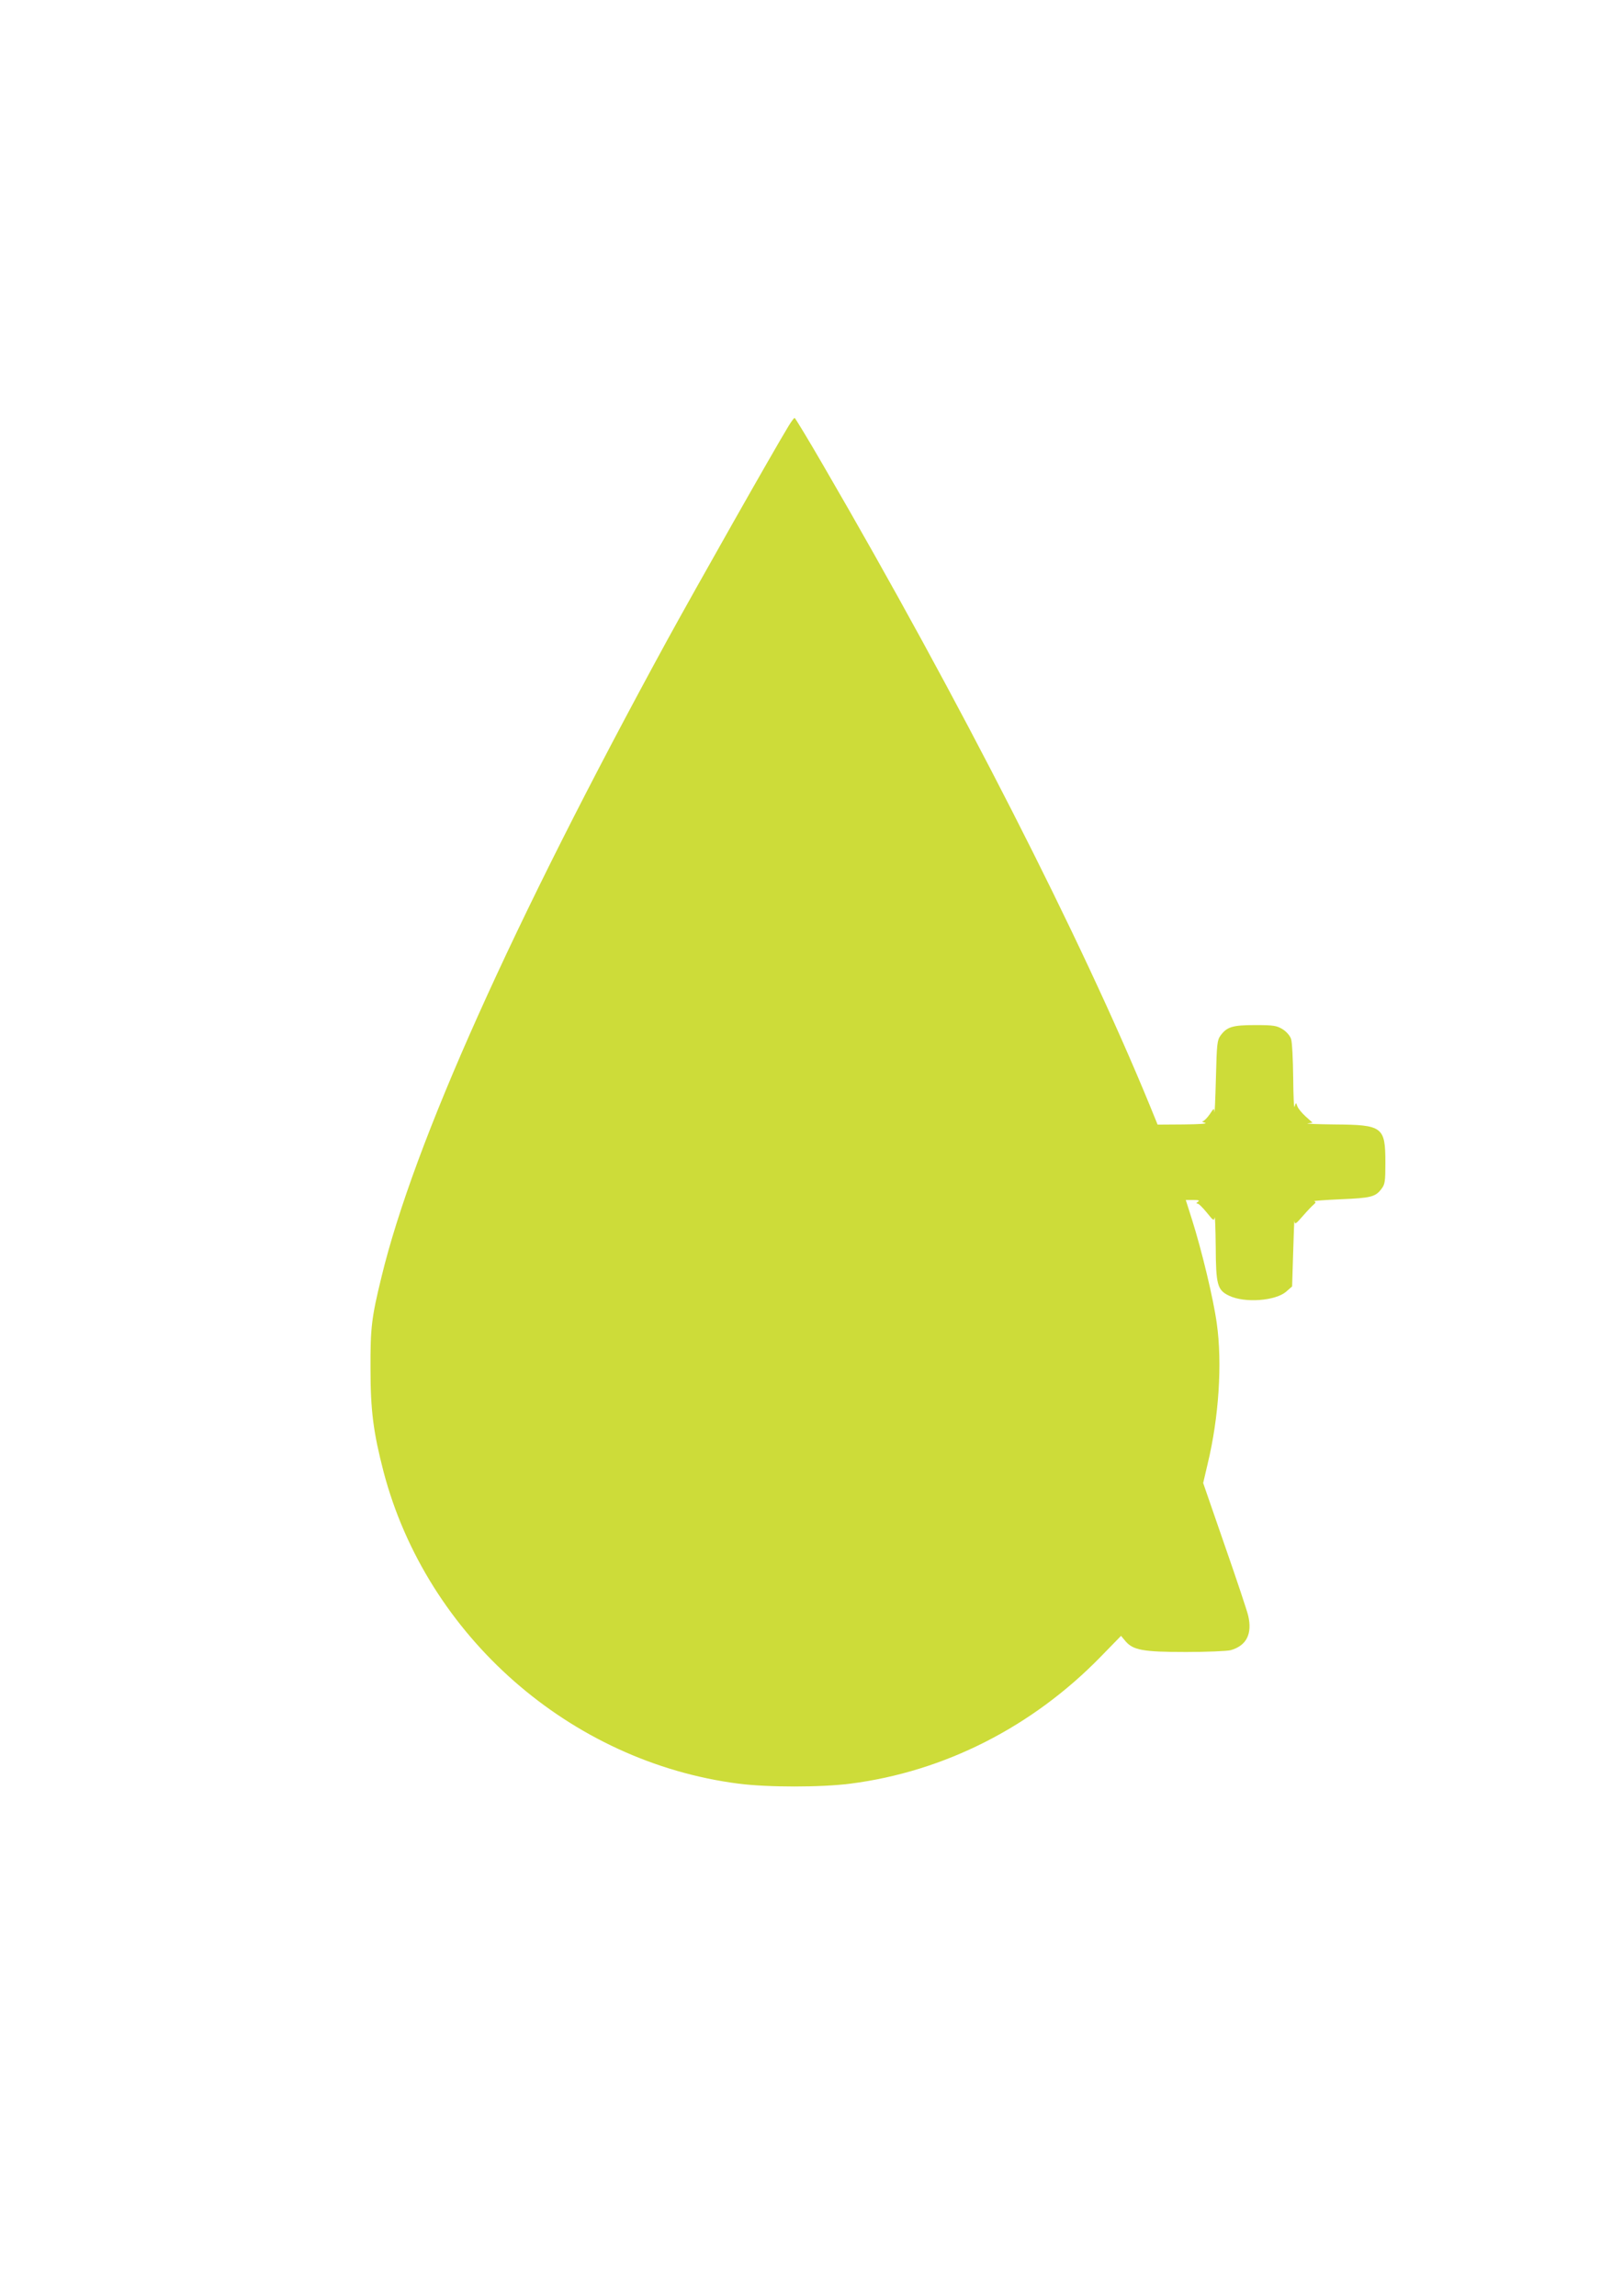 <?xml version="1.0" standalone="no"?>
<!DOCTYPE svg PUBLIC "-//W3C//DTD SVG 20010904//EN"
 "http://www.w3.org/TR/2001/REC-SVG-20010904/DTD/svg10.dtd">
<svg version="1.0" xmlns="http://www.w3.org/2000/svg"
 width="905pt" height="1280pt" viewBox="0 0 905 1280"
 preserveAspectRatio="xMidYMid meet">
<g transform="translate(0,1280) scale(0.1,-0.1)"
fill="#cddc39" stroke="none">
<path d="M4396 10423 c-83 -136 -516 -901 -675 -1191 -864 -1582 -1414 -2807
-1594 -3552 -55 -225 -62 -282 -61 -510 0 -235 16 -356 73 -576 241 -915 1040
-1617 1979 -1738 162 -21 462 -21 624 0 523 67 1014 316 1396 708 l113 116 25
-30 c43 -50 99 -60 338 -60 116 0 228 5 248 10 88 25 122 90 98 193 -7 29 -66
206 -132 395 l-119 344 25 107 c63 260 82 563 51 782 -18 134 -84 409 -139
582 l-34 107 42 0 c30 0 37 -3 26 -10 -10 -6 -11 -10 -3 -10 7 0 30 -23 52
-50 36 -45 40 -48 44 -28 2 13 5 -60 6 -162 1 -212 9 -242 73 -273 87 -43 262
-30 321 23 l32 28 6 194 c3 106 6 183 7 170 2 -20 7 -17 48 30 25 29 53 58 61
64 11 10 11 13 1 17 -7 2 59 7 147 11 170 7 195 13 229 59 19 25 21 42 21 145
0 200 -15 211 -282 213 -98 1 -166 4 -151 6 l27 4 -39 35 c-22 20 -42 45 -46
57 -7 22 -8 22 -15 -3 -4 -14 -7 59 -8 161 -1 105 -6 200 -12 217 -6 18 -26
41 -47 54 -33 20 -50 23 -152 23 -126 0 -158 -9 -194 -58 -19 -26 -21 -46 -26
-240 -3 -117 -7 -201 -8 -187 -2 24 -3 23 -27 -13 -14 -20 -31 -37 -38 -38 -7
-1 -1 -5 13 -9 15 -5 -32 -8 -120 -9 l-145 -1 -44 108 c-379 924 -1059 2258
-1819 3565 -85 147 -158 267 -161 267 -4 0 -19 -21 -35 -47z"/>
</g>
</svg>

